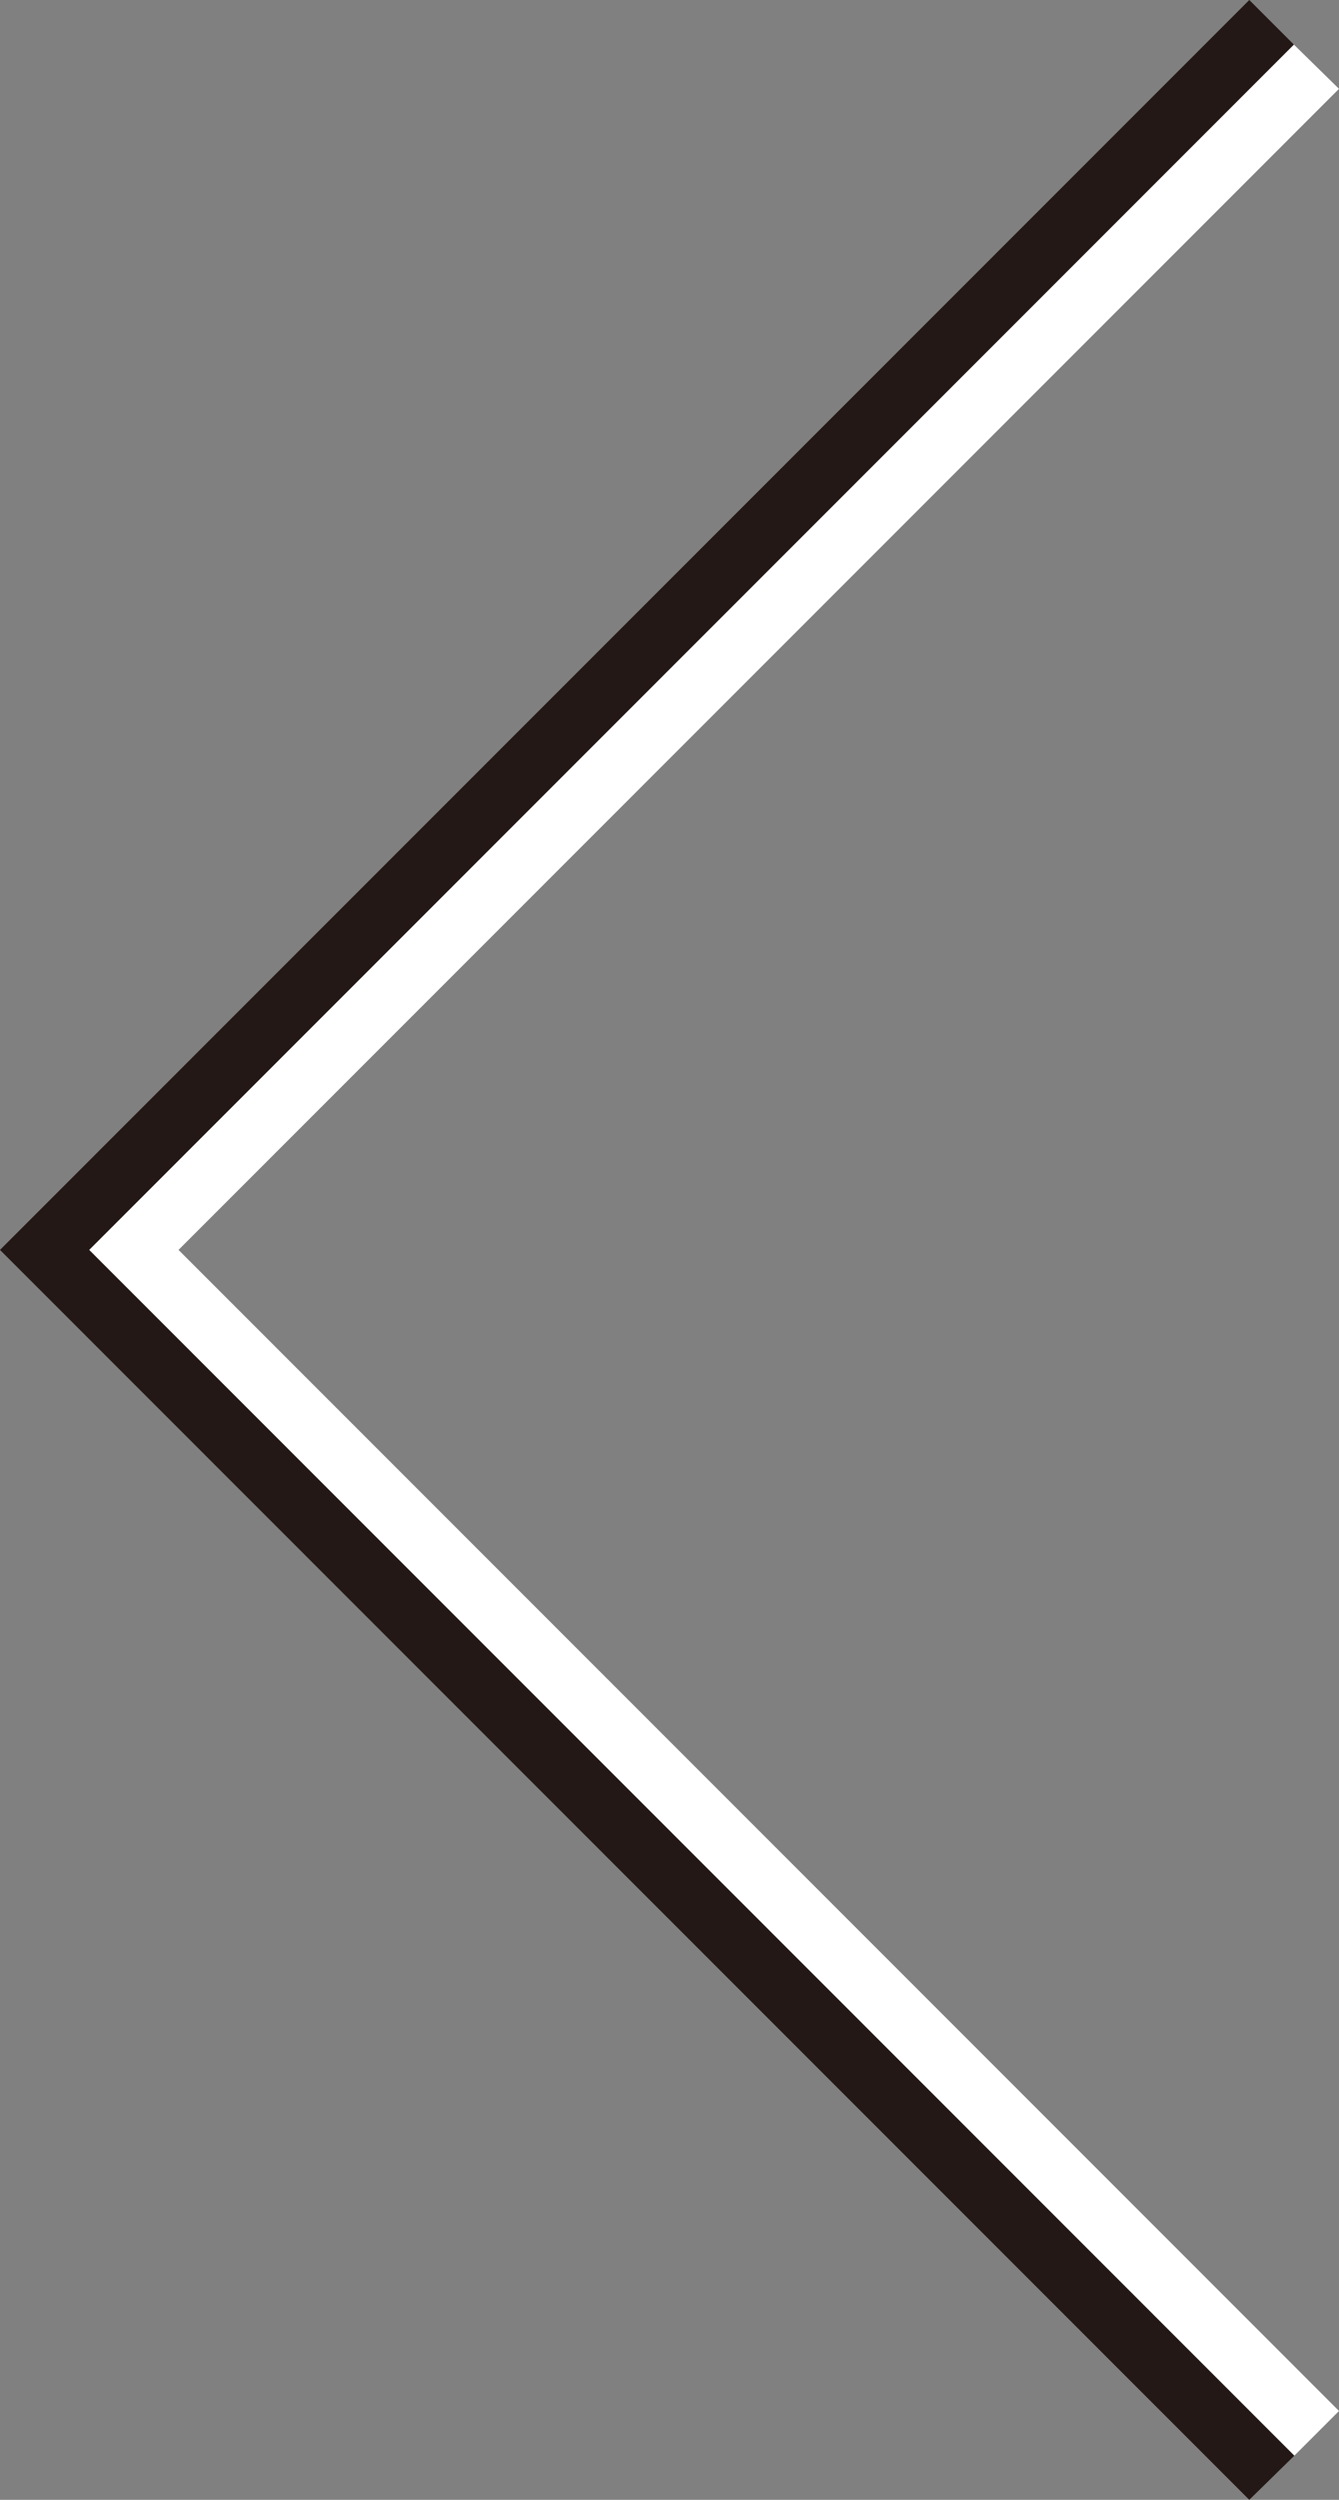 <svg id="レイヤー_1" data-name="レイヤー 1" xmlns="http://www.w3.org/2000/svg" viewBox="0 0 30 56"><rect x="0" y="0" width="30" height="56" fill="#808080" stroke="none"/><defs><style>.cls-1{fill:#231815;}.cls-2{fill:#fff;}</style></defs><title>アートボード 2</title><polygon class="cls-1" points="29 55.01 27.99 56 0 28 27.99 0 28.99 1 2 28 29 55.01"/><polygon class="cls-2" points="4 28 30 54.01 29 55.01 2 28 28.99 1 30 1.99 4 28"/></svg>